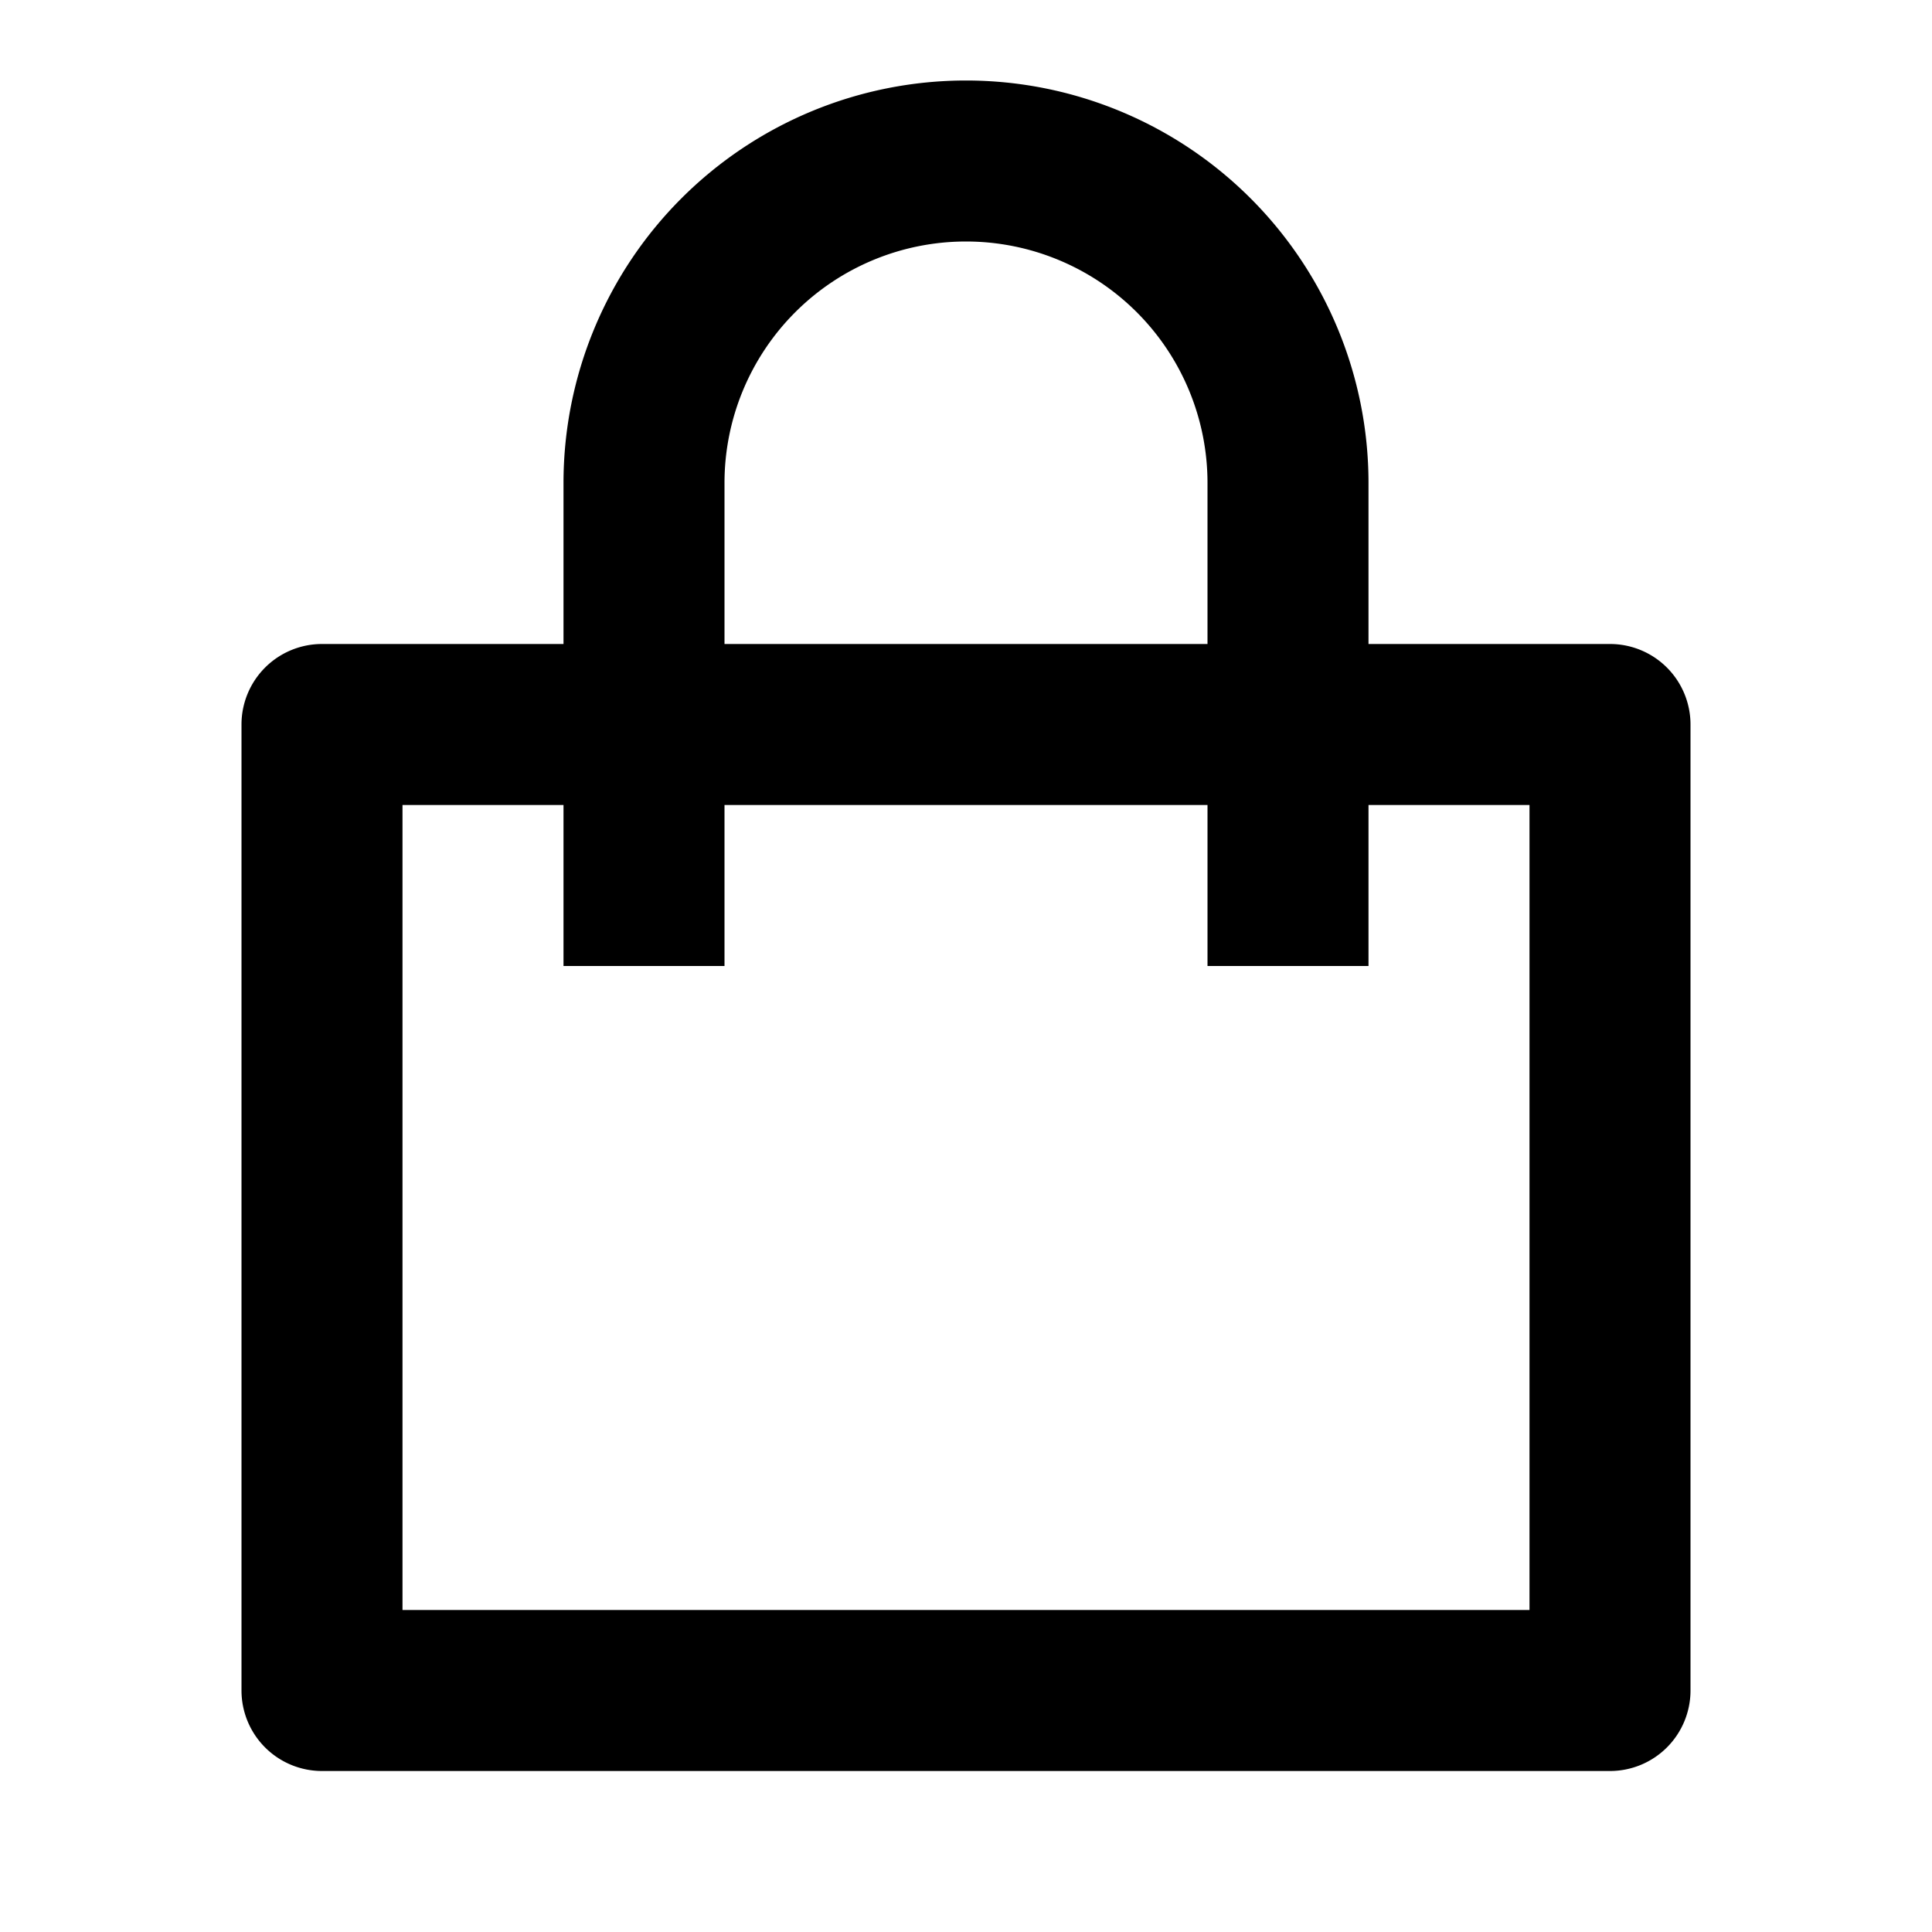 <?xml version="1.0" encoding="UTF-8"?> <svg xmlns="http://www.w3.org/2000/svg" width="24" height="24" fill="#000000" viewBox="0 0 24 24"><path d="M7 8V6a5 5 0 1 1 10 0v2h3a1 1 0 0 1 1 1v12a1 1 0 0 1-1 1H4a1 1 0 0 1-1-1V9a1 1 0 0 1 1-1h3Zm0 2H5v10h14V10h-2v2h-2v-2H9v2H7v-2Zm2-2h6V6a3 3 0 0 0-6 0v2Z"></path></svg> 